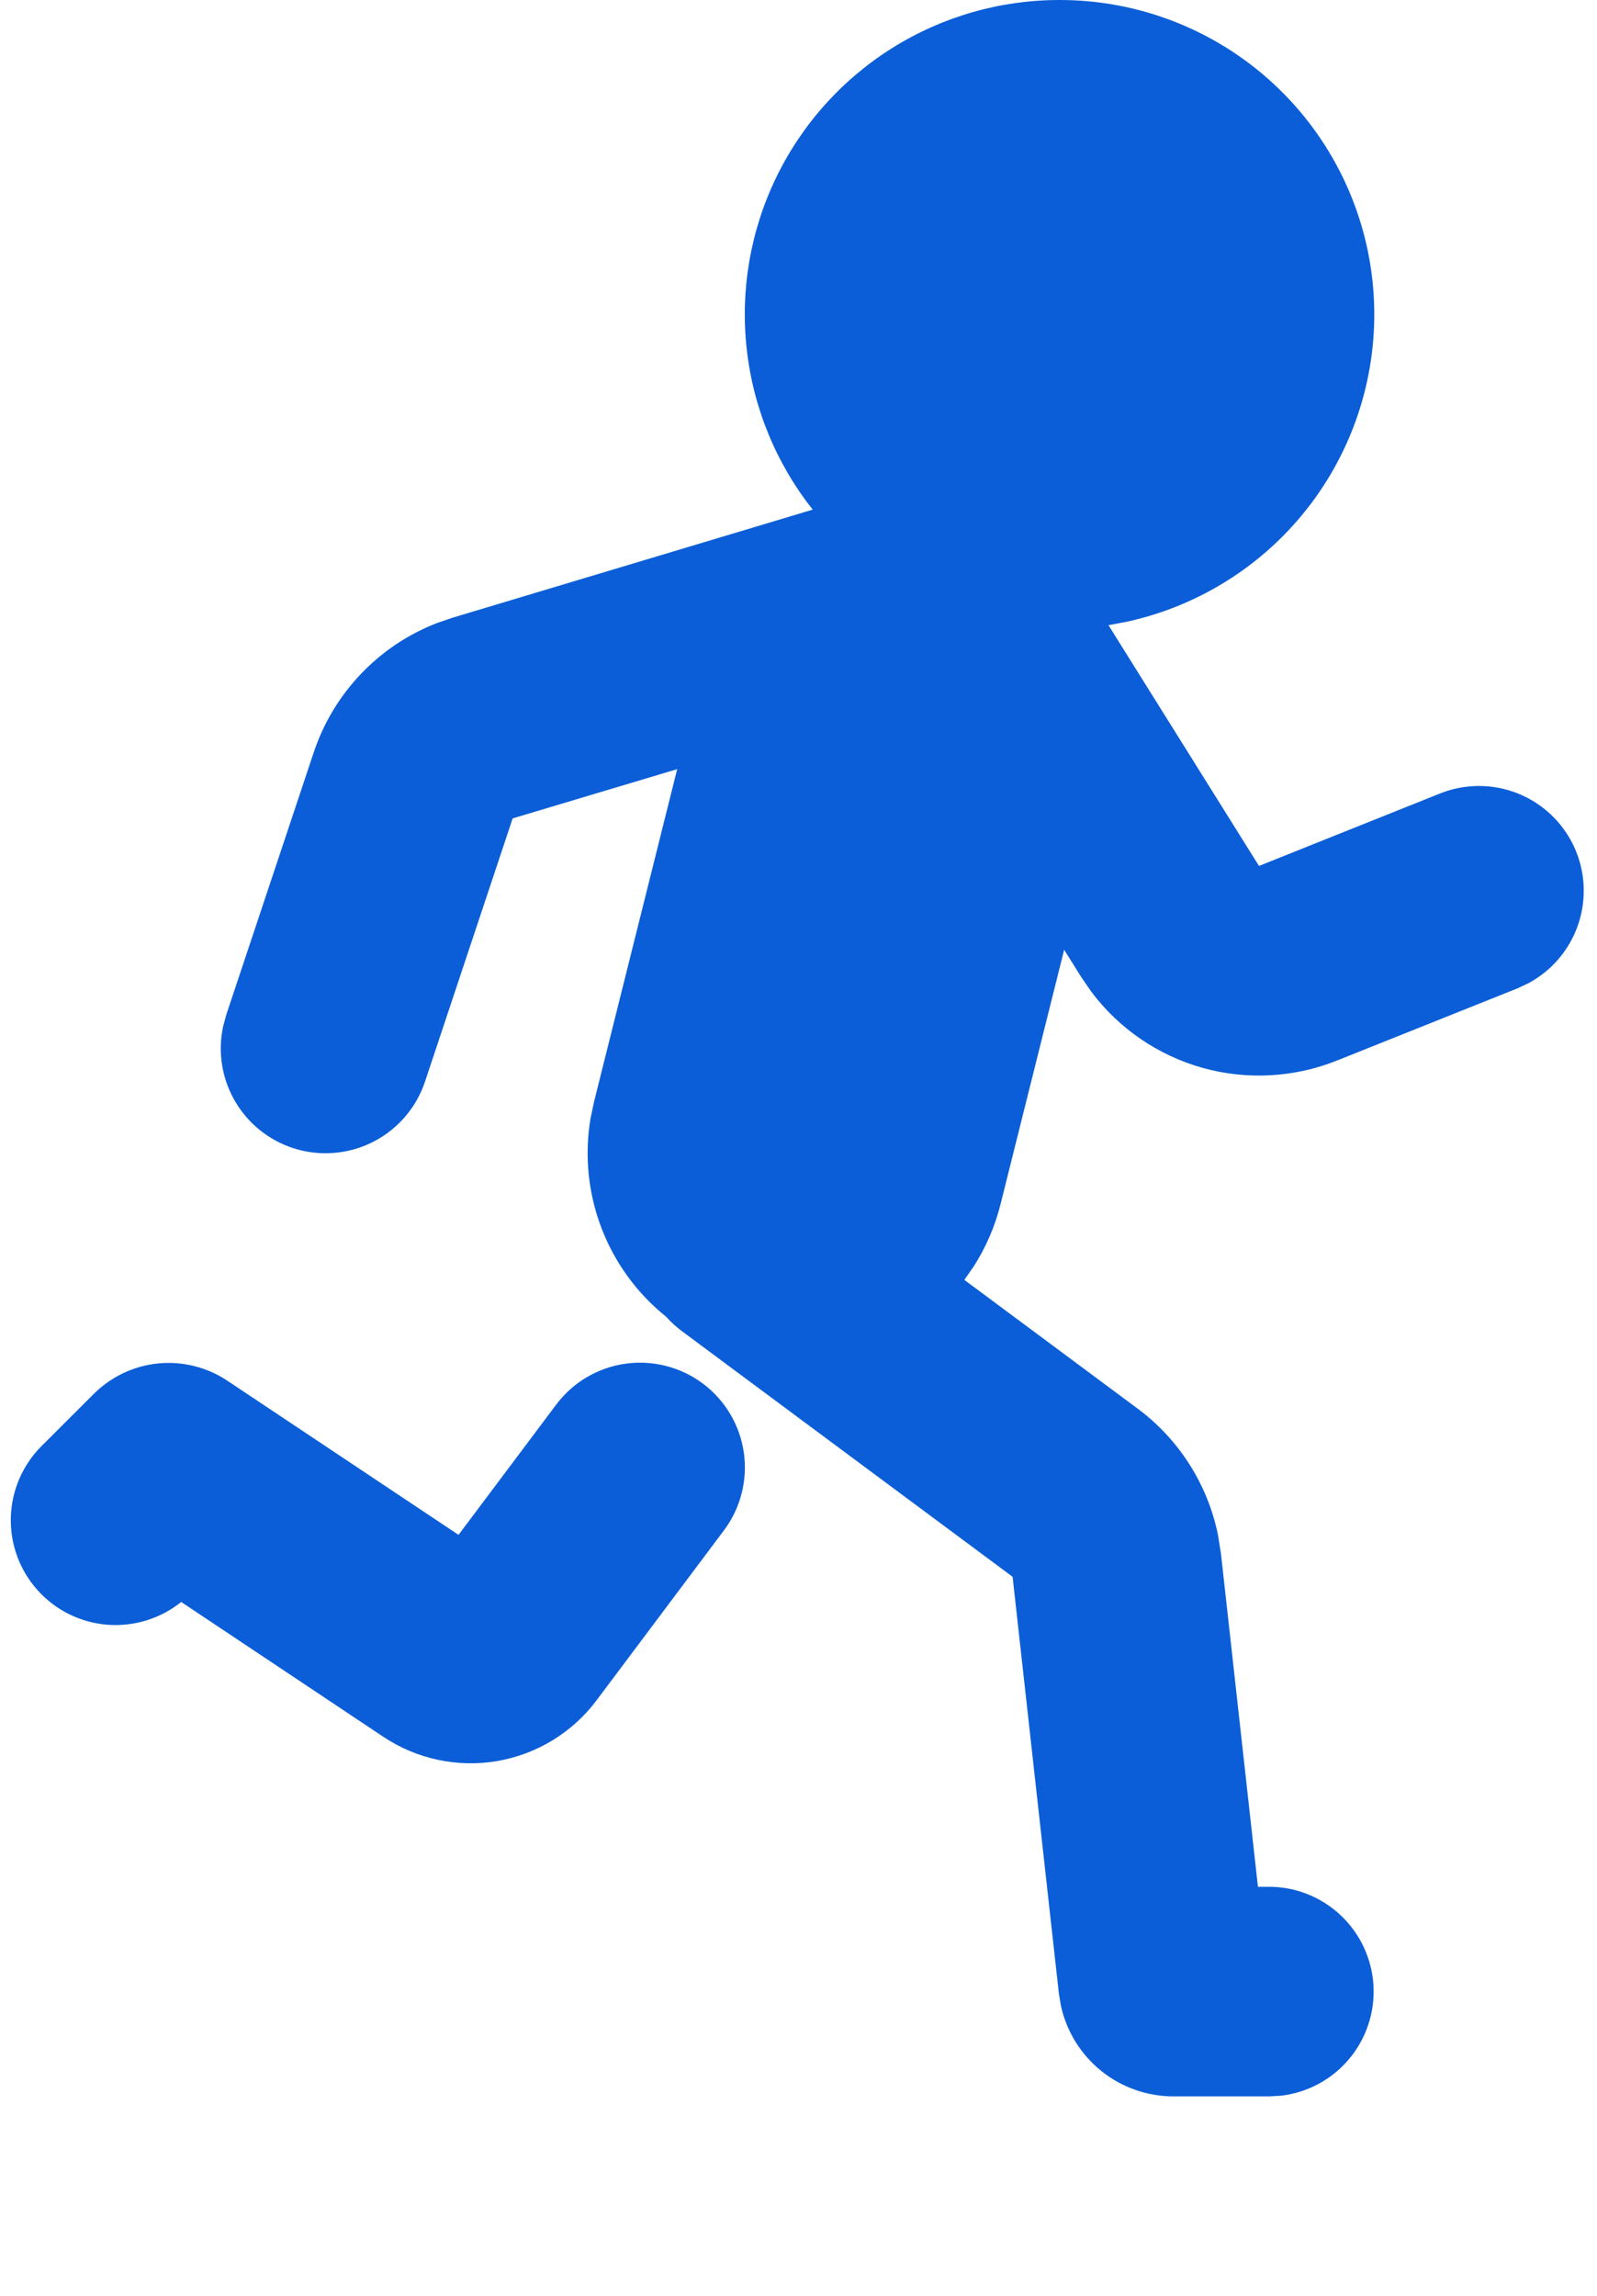 <svg width="32" height="46" viewBox="0 0 32 46" fill="none" xmlns="http://www.w3.org/2000/svg">
<path d="M21.226 8.41207e-06C22.782 -0.003 24.284 0.571 25.442 1.609C26.601 2.648 27.334 4.078 27.501 5.625C27.668 7.172 27.256 8.725 26.346 9.987C25.436 11.249 24.091 12.129 22.57 12.459L22.211 12.526L25.227 17.35L28.848 15.901C29.346 15.7 29.902 15.697 30.402 15.893C30.902 16.09 31.308 16.47 31.536 16.956C31.764 17.443 31.797 17.998 31.628 18.508C31.459 19.018 31.102 19.444 30.629 19.698L30.406 19.803L26.788 21.25C25.93 21.593 24.983 21.644 24.093 21.395C23.204 21.145 22.421 20.609 21.867 19.87L21.665 19.576L21.323 19.03L20.05 24.121C19.94 24.564 19.759 24.986 19.513 25.371L19.323 25.644L22.795 28.223C23.623 28.838 24.196 29.737 24.404 30.747L24.465 31.129L25.206 37.804H25.427C25.962 37.804 26.477 38.009 26.866 38.377C27.255 38.744 27.49 39.247 27.521 39.781C27.552 40.315 27.378 40.842 27.035 41.252C26.691 41.663 26.204 41.926 25.672 41.99L25.427 42.004H23.515C22.99 42.004 22.48 41.825 22.07 41.497C21.66 41.168 21.374 40.709 21.26 40.196L21.218 39.95L20.29 31.593L13.674 26.679C13.556 26.593 13.448 26.494 13.351 26.385C12.767 25.918 12.319 25.304 12.052 24.606C11.785 23.907 11.709 23.151 11.832 22.413L11.901 22.084L13.569 15.411L10.272 16.398L8.518 21.666C8.35 22.175 7.992 22.601 7.52 22.856C7.047 23.11 6.495 23.174 5.977 23.035C5.459 22.895 5.014 22.562 4.733 22.104C4.453 21.647 4.358 21.099 4.469 20.574L4.532 20.338L6.288 15.071C6.483 14.487 6.804 13.952 7.229 13.506C7.653 13.059 8.171 12.712 8.745 12.488L9.066 12.377L16.285 10.211C15.55 9.283 15.091 8.166 14.962 6.989C14.832 5.812 15.037 4.622 15.553 3.556C16.069 2.49 16.875 1.591 17.878 0.962C18.882 0.333 20.042 -0 21.226 8.41207e-06ZM14.086 27.723C14.531 28.057 14.826 28.555 14.905 29.106C14.983 29.657 14.84 30.218 14.506 30.663L11.952 34.07C11.469 34.714 10.757 35.148 9.963 35.285C9.17 35.42 8.354 35.247 7.684 34.801L3.631 32.098C3.211 32.434 2.679 32.597 2.142 32.553C1.606 32.508 1.108 32.26 0.75 31.858C0.391 31.457 0.201 30.933 0.217 30.396C0.234 29.858 0.456 29.347 0.838 28.968L1.877 27.931C2.224 27.584 2.68 27.367 3.168 27.318C3.657 27.27 4.147 27.392 4.555 27.664L9.188 30.753L11.145 28.143C11.311 27.922 11.518 27.736 11.755 27.596C11.993 27.455 12.255 27.363 12.528 27.324C12.802 27.285 13.08 27.3 13.347 27.369C13.614 27.437 13.865 27.557 14.086 27.723Z" fill="#0B5ED7"/>
</svg>
